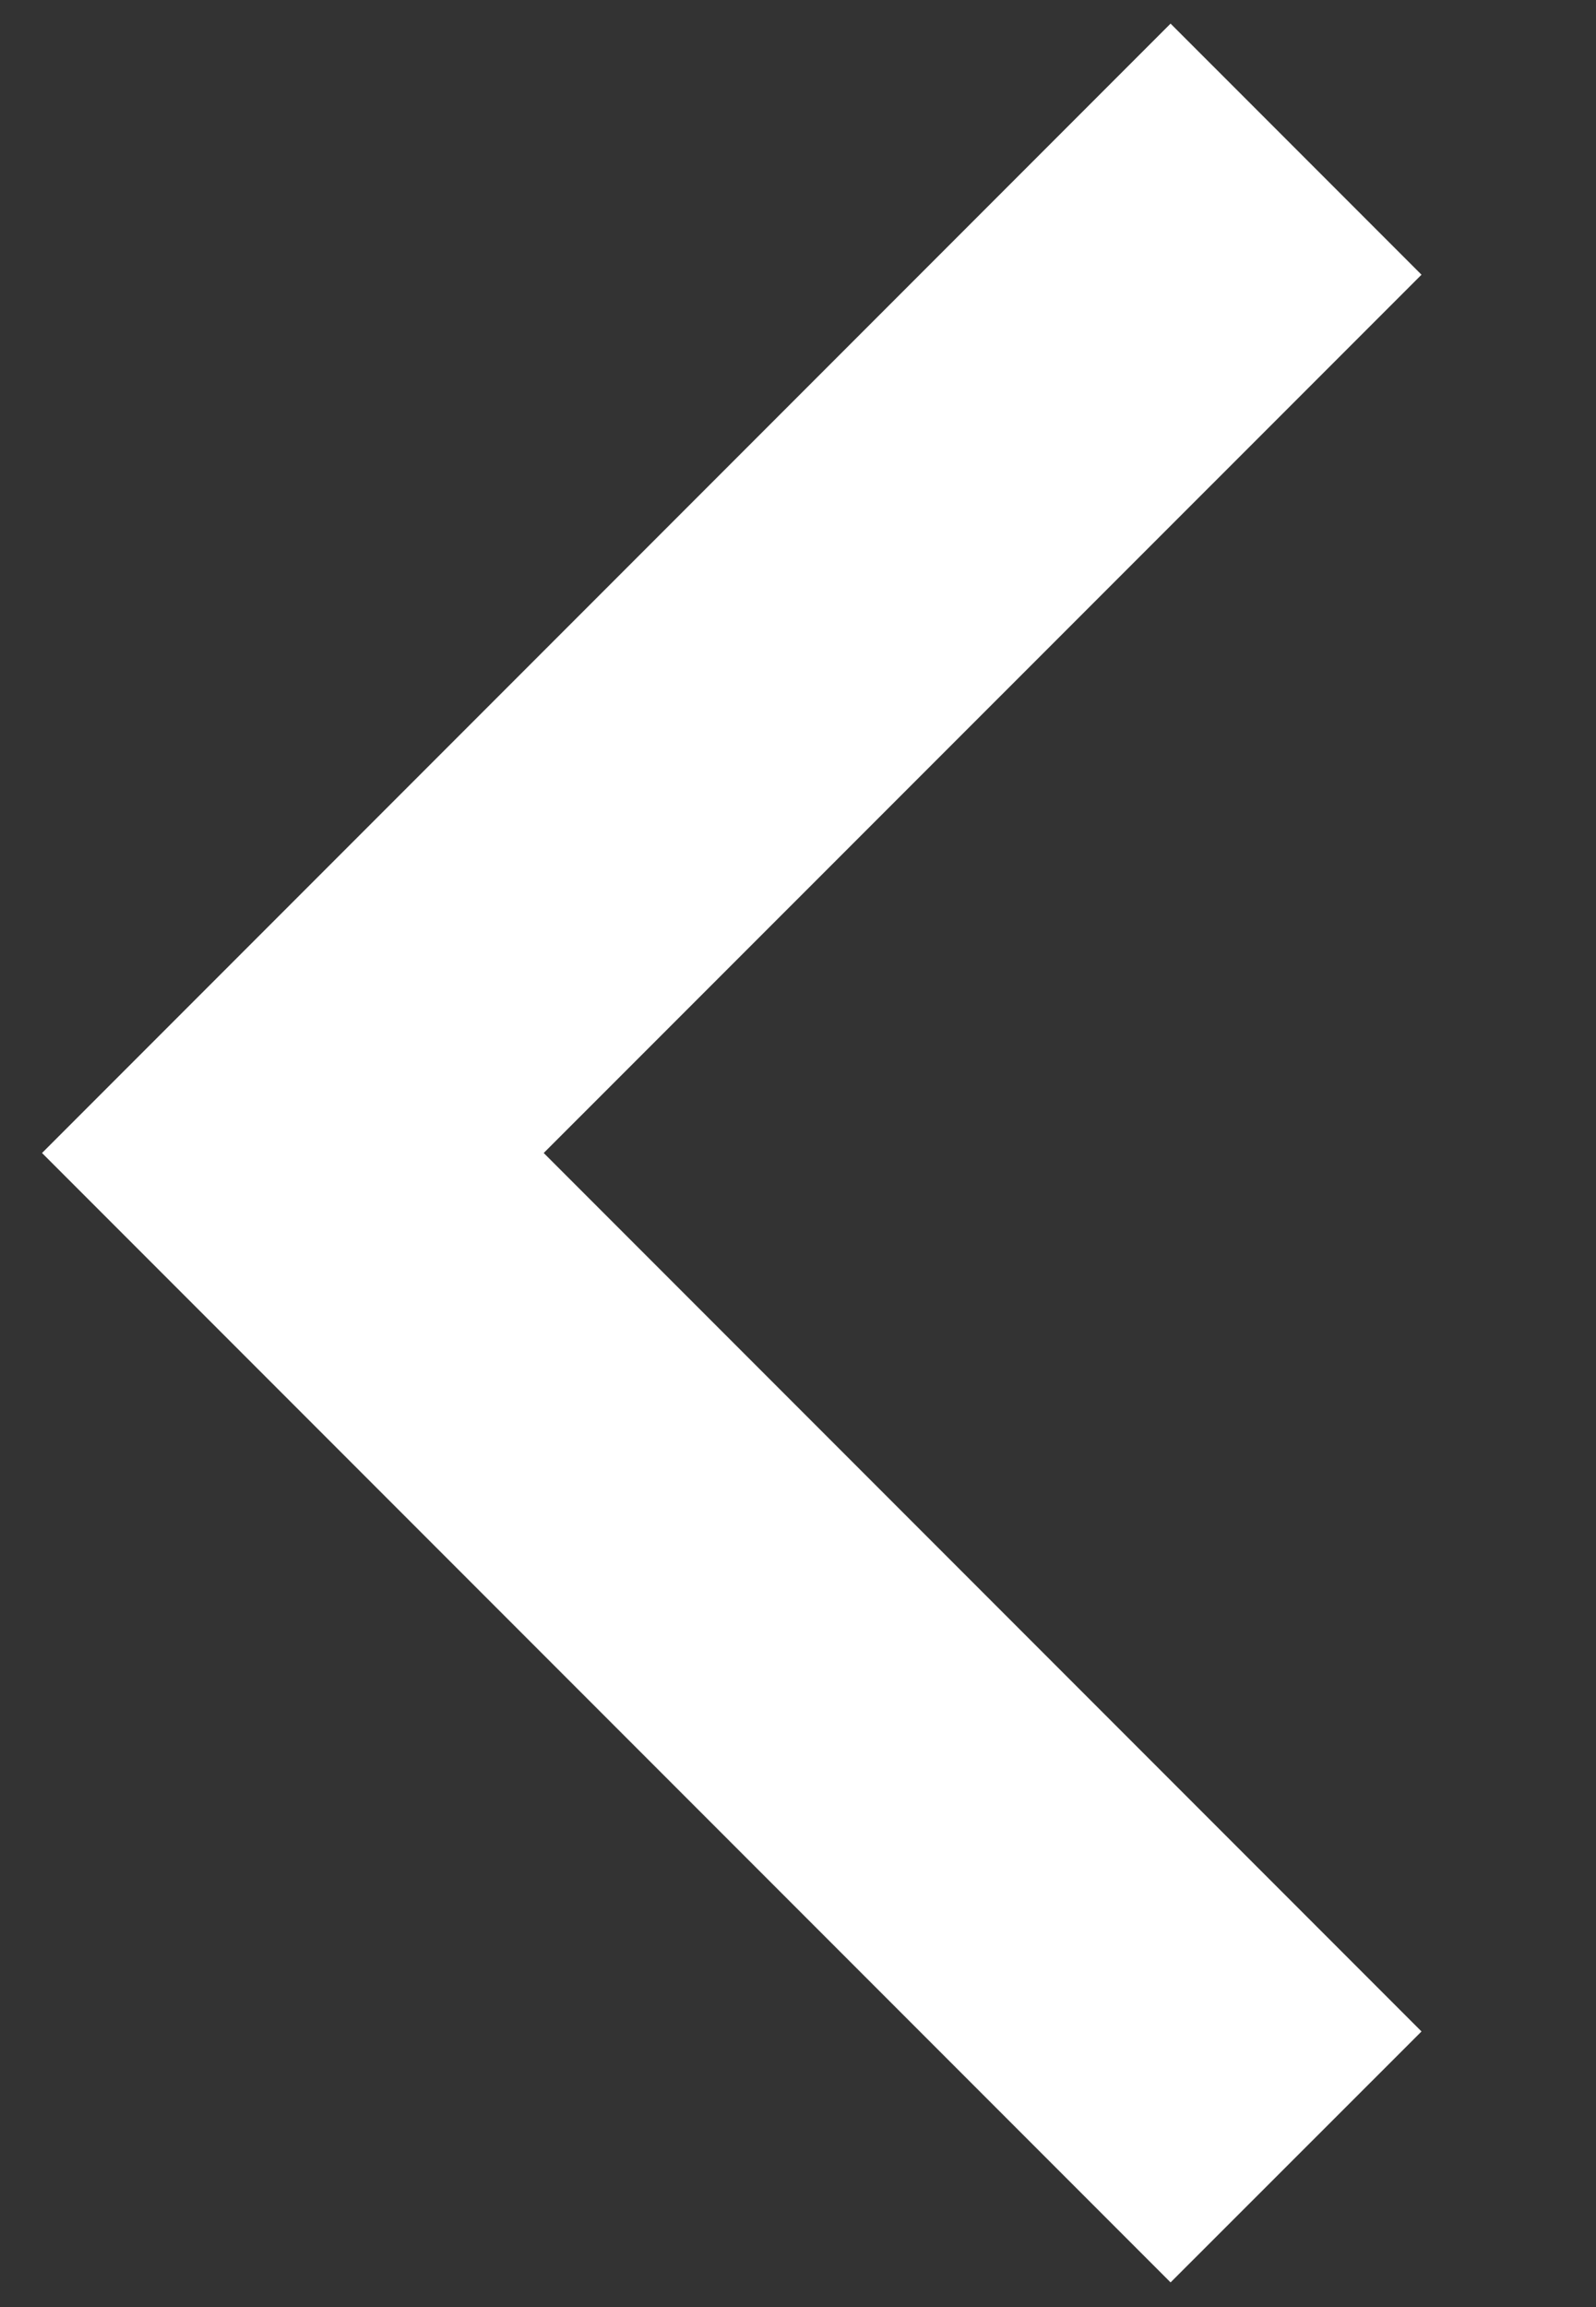 <?xml version="1.0" encoding="UTF-8"?> <svg xmlns="http://www.w3.org/2000/svg" width="9" height="13" viewBox="0 0 9 13" fill="none"><rect x="0" y="0" width="9" height="13" fill="#333333" stroke="none"/><path d="M3.066 6.497L8.016 11.447L6.601 12.861L0.237 6.497L6.601 0.133L8.016 1.548L3.066 6.497Z" fill="white"></path></svg> 